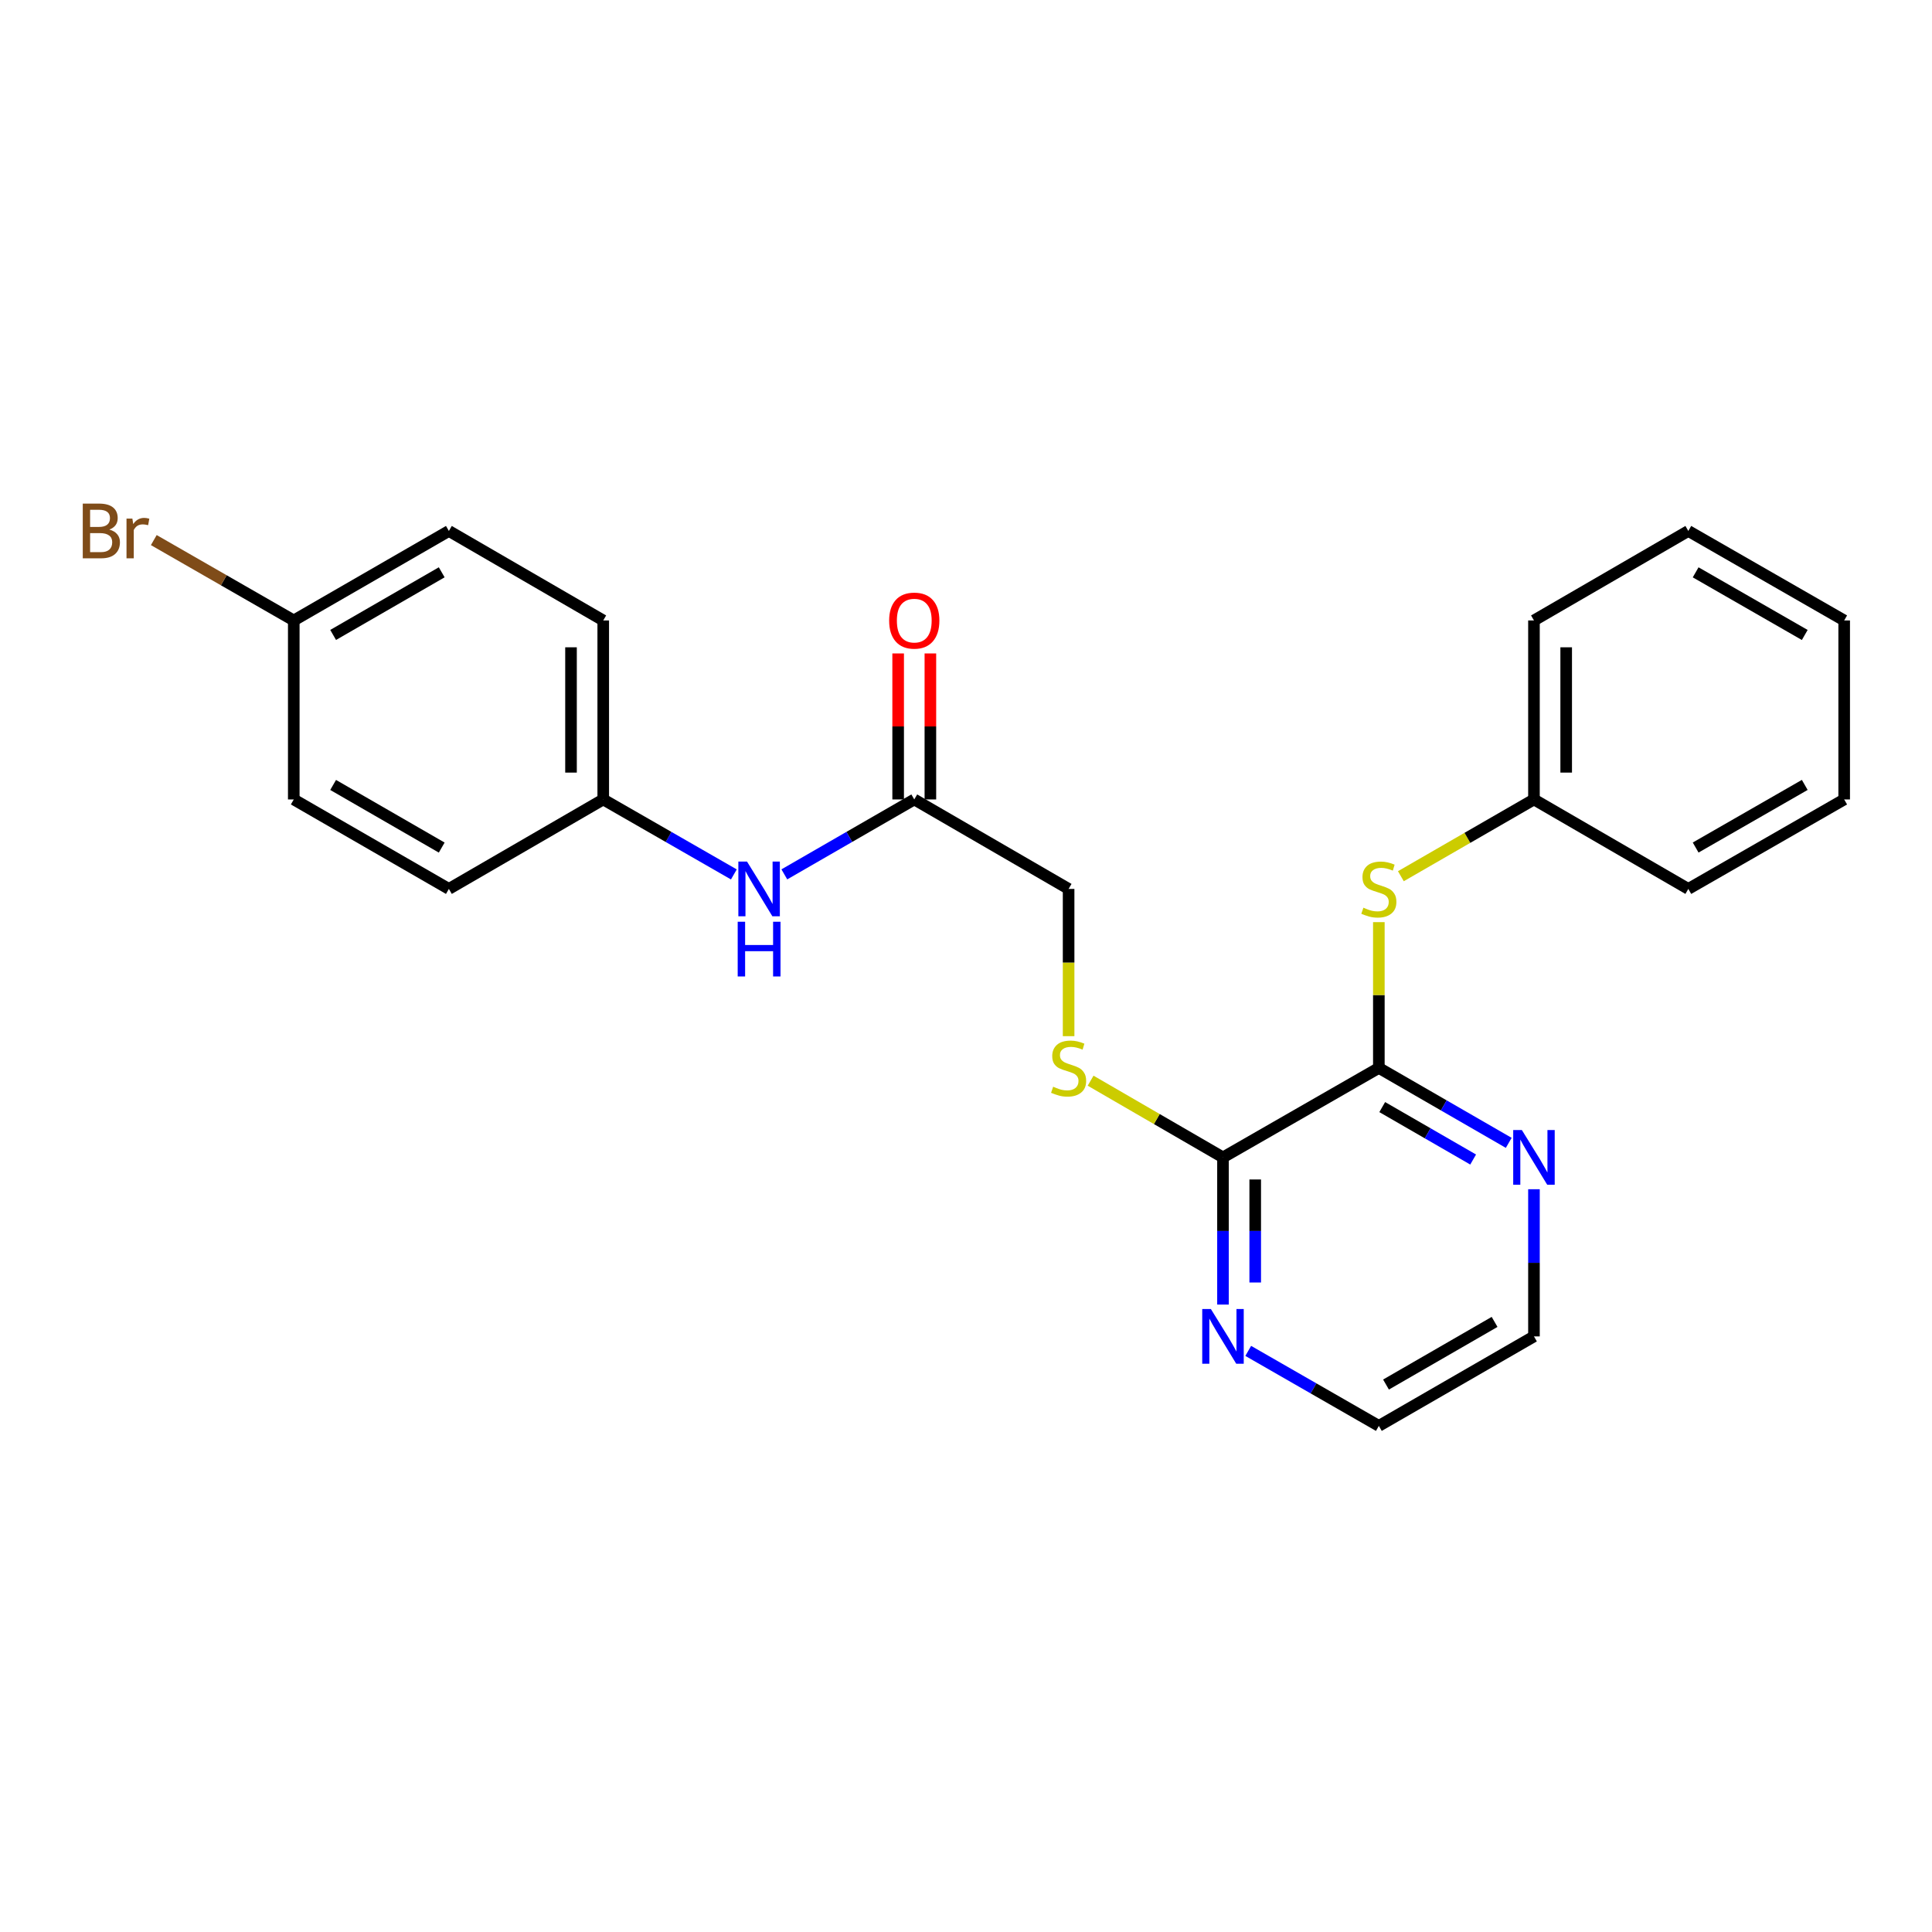 <?xml version='1.0' encoding='iso-8859-1'?>
<svg version='1.1' baseProfile='full'
              xmlns='http://www.w3.org/2000/svg'
                      xmlns:rdkit='http://www.rdkit.org/xml'
                      xmlns:xlink='http://www.w3.org/1999/xlink'
                  xml:space='preserve'
width='1000px' height='1000px' viewBox='0 0 1000 1000'>
<!-- END OF HEADER -->
<rect style='opacity:1.0;fill:#FFFFFF;stroke:none' width='1000' height='1000' x='0' y='0'> </rect>
<path class='bond-0' d='M 713.69,552.76 L 633.015,599.07' style='fill:none;fill-rule:evenodd;stroke:#000000;stroke-width:6px;stroke-linecap:butt;stroke-linejoin:miter;stroke-opacity:1' />
<path class='bond-1' d='M 713.69,552.76 L 713.69,515.029' style='fill:none;fill-rule:evenodd;stroke:#000000;stroke-width:6px;stroke-linecap:butt;stroke-linejoin:miter;stroke-opacity:1' />
<path class='bond-1' d='M 713.69,515.029 L 713.69,477.299' style='fill:none;fill-rule:evenodd;stroke:#CCCC00;stroke-width:6px;stroke-linecap:butt;stroke-linejoin:miter;stroke-opacity:1' />
<path class='bond-4' d='M 713.69,552.76 L 747.304,572.149' style='fill:none;fill-rule:evenodd;stroke:#000000;stroke-width:6px;stroke-linecap:butt;stroke-linejoin:miter;stroke-opacity:1' />
<path class='bond-4' d='M 747.304,572.149 L 780.918,591.539' style='fill:none;fill-rule:evenodd;stroke:#0000FF;stroke-width:6px;stroke-linecap:butt;stroke-linejoin:miter;stroke-opacity:1' />
<path class='bond-4' d='M 715.439,573.027 L 738.969,586.599' style='fill:none;fill-rule:evenodd;stroke:#000000;stroke-width:6px;stroke-linecap:butt;stroke-linejoin:miter;stroke-opacity:1' />
<path class='bond-4' d='M 738.969,586.599 L 762.498,600.172' style='fill:none;fill-rule:evenodd;stroke:#0000FF;stroke-width:6px;stroke-linecap:butt;stroke-linejoin:miter;stroke-opacity:1' />
<path class='bond-2' d='M 633.015,599.07 L 598.757,579.215' style='fill:none;fill-rule:evenodd;stroke:#000000;stroke-width:6px;stroke-linecap:butt;stroke-linejoin:miter;stroke-opacity:1' />
<path class='bond-2' d='M 598.757,579.215 L 564.499,559.361' style='fill:none;fill-rule:evenodd;stroke:#CCCC00;stroke-width:6px;stroke-linecap:butt;stroke-linejoin:miter;stroke-opacity:1' />
<path class='bond-5' d='M 633.015,599.07 L 633.015,637.156' style='fill:none;fill-rule:evenodd;stroke:#000000;stroke-width:6px;stroke-linecap:butt;stroke-linejoin:miter;stroke-opacity:1' />
<path class='bond-5' d='M 633.015,637.156 L 633.015,675.242' style='fill:none;fill-rule:evenodd;stroke:#0000FF;stroke-width:6px;stroke-linecap:butt;stroke-linejoin:miter;stroke-opacity:1' />
<path class='bond-5' d='M 649.697,610.496 L 649.697,637.156' style='fill:none;fill-rule:evenodd;stroke:#000000;stroke-width:6px;stroke-linecap:butt;stroke-linejoin:miter;stroke-opacity:1' />
<path class='bond-5' d='M 649.697,637.156 L 649.697,663.817' style='fill:none;fill-rule:evenodd;stroke:#0000FF;stroke-width:6px;stroke-linecap:butt;stroke-linejoin:miter;stroke-opacity:1' />
<path class='bond-10' d='M 725.087,453.528 L 759.531,433.66' style='fill:none;fill-rule:evenodd;stroke:#CCCC00;stroke-width:6px;stroke-linecap:butt;stroke-linejoin:miter;stroke-opacity:1' />
<path class='bond-10' d='M 759.531,433.66 L 793.975,413.792' style='fill:none;fill-rule:evenodd;stroke:#000000;stroke-width:6px;stroke-linecap:butt;stroke-linejoin:miter;stroke-opacity:1' />
<path class='bond-8' d='M 553.11,536.324 L 553.11,498.213' style='fill:none;fill-rule:evenodd;stroke:#CCCC00;stroke-width:6px;stroke-linecap:butt;stroke-linejoin:miter;stroke-opacity:1' />
<path class='bond-8' d='M 553.11,498.213 L 553.11,460.102' style='fill:none;fill-rule:evenodd;stroke:#000000;stroke-width:6px;stroke-linecap:butt;stroke-linejoin:miter;stroke-opacity:1' />
<path class='bond-3' d='M 473.223,413.792 L 553.11,460.102' style='fill:none;fill-rule:evenodd;stroke:#000000;stroke-width:6px;stroke-linecap:butt;stroke-linejoin:miter;stroke-opacity:1' />
<path class='bond-6' d='M 473.223,413.792 L 439.595,433.183' style='fill:none;fill-rule:evenodd;stroke:#000000;stroke-width:6px;stroke-linecap:butt;stroke-linejoin:miter;stroke-opacity:1' />
<path class='bond-6' d='M 439.595,433.183 L 405.968,452.573' style='fill:none;fill-rule:evenodd;stroke:#0000FF;stroke-width:6px;stroke-linecap:butt;stroke-linejoin:miter;stroke-opacity:1' />
<path class='bond-7' d='M 481.564,413.792 L 481.564,376.006' style='fill:none;fill-rule:evenodd;stroke:#000000;stroke-width:6px;stroke-linecap:butt;stroke-linejoin:miter;stroke-opacity:1' />
<path class='bond-7' d='M 481.564,376.006 L 481.564,338.22' style='fill:none;fill-rule:evenodd;stroke:#FF0000;stroke-width:6px;stroke-linecap:butt;stroke-linejoin:miter;stroke-opacity:1' />
<path class='bond-7' d='M 464.882,413.792 L 464.882,376.006' style='fill:none;fill-rule:evenodd;stroke:#000000;stroke-width:6px;stroke-linecap:butt;stroke-linejoin:miter;stroke-opacity:1' />
<path class='bond-7' d='M 464.882,376.006 L 464.882,338.22' style='fill:none;fill-rule:evenodd;stroke:#FF0000;stroke-width:6px;stroke-linecap:butt;stroke-linejoin:miter;stroke-opacity:1' />
<path class='bond-17' d='M 793.975,615.546 L 793.975,653.633' style='fill:none;fill-rule:evenodd;stroke:#0000FF;stroke-width:6px;stroke-linecap:butt;stroke-linejoin:miter;stroke-opacity:1' />
<path class='bond-17' d='M 793.975,653.633 L 793.975,691.719' style='fill:none;fill-rule:evenodd;stroke:#000000;stroke-width:6px;stroke-linecap:butt;stroke-linejoin:miter;stroke-opacity:1' />
<path class='bond-24' d='M 646.081,699.22 L 679.885,718.629' style='fill:none;fill-rule:evenodd;stroke:#0000FF;stroke-width:6px;stroke-linecap:butt;stroke-linejoin:miter;stroke-opacity:1' />
<path class='bond-24' d='M 679.885,718.629 L 713.69,738.038' style='fill:none;fill-rule:evenodd;stroke:#000000;stroke-width:6px;stroke-linecap:butt;stroke-linejoin:miter;stroke-opacity:1' />
<path class='bond-9' d='M 379.844,452.602 L 346.04,433.197' style='fill:none;fill-rule:evenodd;stroke:#0000FF;stroke-width:6px;stroke-linecap:butt;stroke-linejoin:miter;stroke-opacity:1' />
<path class='bond-9' d='M 346.04,433.197 L 312.235,413.792' style='fill:none;fill-rule:evenodd;stroke:#000000;stroke-width:6px;stroke-linecap:butt;stroke-linejoin:miter;stroke-opacity:1' />
<path class='bond-13' d='M 312.235,413.792 L 232.339,460.102' style='fill:none;fill-rule:evenodd;stroke:#000000;stroke-width:6px;stroke-linecap:butt;stroke-linejoin:miter;stroke-opacity:1' />
<path class='bond-14' d='M 312.235,413.792 L 312.235,321.144' style='fill:none;fill-rule:evenodd;stroke:#000000;stroke-width:6px;stroke-linecap:butt;stroke-linejoin:miter;stroke-opacity:1' />
<path class='bond-14' d='M 295.554,399.895 L 295.554,335.041' style='fill:none;fill-rule:evenodd;stroke:#000000;stroke-width:6px;stroke-linecap:butt;stroke-linejoin:miter;stroke-opacity:1' />
<path class='bond-19' d='M 793.975,413.792 L 793.975,321.144' style='fill:none;fill-rule:evenodd;stroke:#000000;stroke-width:6px;stroke-linecap:butt;stroke-linejoin:miter;stroke-opacity:1' />
<path class='bond-19' d='M 810.657,399.895 L 810.657,335.041' style='fill:none;fill-rule:evenodd;stroke:#000000;stroke-width:6px;stroke-linecap:butt;stroke-linejoin:miter;stroke-opacity:1' />
<path class='bond-20' d='M 793.975,413.792 L 873.871,460.102' style='fill:none;fill-rule:evenodd;stroke:#000000;stroke-width:6px;stroke-linecap:butt;stroke-linejoin:miter;stroke-opacity:1' />
<path class='bond-11' d='M 152.054,321.144 L 232.339,274.824' style='fill:none;fill-rule:evenodd;stroke:#000000;stroke-width:6px;stroke-linecap:butt;stroke-linejoin:miter;stroke-opacity:1' />
<path class='bond-11' d='M 172.433,328.645 L 228.633,296.222' style='fill:none;fill-rule:evenodd;stroke:#000000;stroke-width:6px;stroke-linecap:butt;stroke-linejoin:miter;stroke-opacity:1' />
<path class='bond-12' d='M 152.054,321.144 L 115.83,300.346' style='fill:none;fill-rule:evenodd;stroke:#000000;stroke-width:6px;stroke-linecap:butt;stroke-linejoin:miter;stroke-opacity:1' />
<path class='bond-12' d='M 115.83,300.346 L 79.605,279.547' style='fill:none;fill-rule:evenodd;stroke:#7F4C19;stroke-width:6px;stroke-linecap:butt;stroke-linejoin:miter;stroke-opacity:1' />
<path class='bond-26' d='M 152.054,321.144 L 152.054,413.792' style='fill:none;fill-rule:evenodd;stroke:#000000;stroke-width:6px;stroke-linecap:butt;stroke-linejoin:miter;stroke-opacity:1' />
<path class='bond-16' d='M 232.339,460.102 L 152.054,413.792' style='fill:none;fill-rule:evenodd;stroke:#000000;stroke-width:6px;stroke-linecap:butt;stroke-linejoin:miter;stroke-opacity:1' />
<path class='bond-16' d='M 228.632,438.706 L 172.432,406.289' style='fill:none;fill-rule:evenodd;stroke:#000000;stroke-width:6px;stroke-linecap:butt;stroke-linejoin:miter;stroke-opacity:1' />
<path class='bond-15' d='M 312.235,321.144 L 232.339,274.824' style='fill:none;fill-rule:evenodd;stroke:#000000;stroke-width:6px;stroke-linecap:butt;stroke-linejoin:miter;stroke-opacity:1' />
<path class='bond-18' d='M 793.975,691.719 L 713.69,738.038' style='fill:none;fill-rule:evenodd;stroke:#000000;stroke-width:6px;stroke-linecap:butt;stroke-linejoin:miter;stroke-opacity:1' />
<path class='bond-18' d='M 773.596,684.217 L 717.396,716.641' style='fill:none;fill-rule:evenodd;stroke:#000000;stroke-width:6px;stroke-linecap:butt;stroke-linejoin:miter;stroke-opacity:1' />
<path class='bond-22' d='M 793.975,321.144 L 873.871,274.824' style='fill:none;fill-rule:evenodd;stroke:#000000;stroke-width:6px;stroke-linecap:butt;stroke-linejoin:miter;stroke-opacity:1' />
<path class='bond-21' d='M 873.871,460.102 L 954.545,413.792' style='fill:none;fill-rule:evenodd;stroke:#000000;stroke-width:6px;stroke-linecap:butt;stroke-linejoin:miter;stroke-opacity:1' />
<path class='bond-21' d='M 877.667,438.688 L 934.139,406.271' style='fill:none;fill-rule:evenodd;stroke:#000000;stroke-width:6px;stroke-linecap:butt;stroke-linejoin:miter;stroke-opacity:1' />
<path class='bond-23' d='M 954.545,413.792 L 954.545,321.144' style='fill:none;fill-rule:evenodd;stroke:#000000;stroke-width:6px;stroke-linecap:butt;stroke-linejoin:miter;stroke-opacity:1' />
<path class='bond-25' d='M 873.871,274.824 L 954.545,321.144' style='fill:none;fill-rule:evenodd;stroke:#000000;stroke-width:6px;stroke-linecap:butt;stroke-linejoin:miter;stroke-opacity:1' />
<path class='bond-25' d='M 877.666,296.239 L 934.138,328.663' style='fill:none;fill-rule:evenodd;stroke:#000000;stroke-width:6px;stroke-linecap:butt;stroke-linejoin:miter;stroke-opacity:1' />
<path  class='atom-2' d='M 705.69 469.822
Q 706.01 469.942, 707.33 470.502
Q 708.65 471.062, 710.09 471.422
Q 711.57 471.742, 713.01 471.742
Q 715.69 471.742, 717.25 470.462
Q 718.81 469.142, 718.81 466.862
Q 718.81 465.302, 718.01 464.342
Q 717.25 463.382, 716.05 462.862
Q 714.85 462.342, 712.85 461.742
Q 710.33 460.982, 708.81 460.262
Q 707.33 459.542, 706.25 458.022
Q 705.21 456.502, 705.21 453.942
Q 705.21 450.382, 707.61 448.182
Q 710.05 445.982, 714.85 445.982
Q 718.13 445.982, 721.85 447.542
L 720.93 450.622
Q 717.53 449.222, 714.97 449.222
Q 712.21 449.222, 710.69 450.382
Q 709.17 451.502, 709.21 453.462
Q 709.21 454.982, 709.97 455.902
Q 710.77 456.822, 711.89 457.342
Q 713.05 457.862, 714.97 458.462
Q 717.53 459.262, 719.05 460.062
Q 720.57 460.862, 721.65 462.502
Q 722.77 464.102, 722.77 466.862
Q 722.77 470.782, 720.13 472.902
Q 717.53 474.982, 713.17 474.982
Q 710.65 474.982, 708.73 474.422
Q 706.85 473.902, 704.61 472.982
L 705.69 469.822
' fill='#CCCC00'/>
<path  class='atom-3' d='M 545.11 562.48
Q 545.43 562.6, 546.75 563.16
Q 548.07 563.72, 549.51 564.08
Q 550.99 564.4, 552.43 564.4
Q 555.11 564.4, 556.67 563.12
Q 558.23 561.8, 558.23 559.52
Q 558.23 557.96, 557.43 557
Q 556.67 556.04, 555.47 555.52
Q 554.27 555, 552.27 554.4
Q 549.75 553.64, 548.23 552.92
Q 546.75 552.2, 545.67 550.68
Q 544.63 549.16, 544.63 546.6
Q 544.63 543.04, 547.03 540.84
Q 549.47 538.64, 554.27 538.64
Q 557.55 538.64, 561.27 540.2
L 560.35 543.28
Q 556.95 541.88, 554.39 541.88
Q 551.63 541.88, 550.11 543.04
Q 548.59 544.16, 548.63 546.12
Q 548.63 547.64, 549.39 548.56
Q 550.19 549.48, 551.31 550
Q 552.47 550.52, 554.39 551.12
Q 556.95 551.92, 558.47 552.72
Q 559.99 553.52, 561.07 555.16
Q 562.19 556.76, 562.19 559.52
Q 562.19 563.44, 559.55 565.56
Q 556.95 567.64, 552.59 567.64
Q 550.07 567.64, 548.15 567.08
Q 546.27 566.56, 544.03 565.64
L 545.11 562.48
' fill='#CCCC00'/>
<path  class='atom-5' d='M 787.715 584.91
L 796.995 599.91
Q 797.915 601.39, 799.395 604.07
Q 800.875 606.75, 800.955 606.91
L 800.955 584.91
L 804.715 584.91
L 804.715 613.23
L 800.835 613.23
L 790.875 596.83
Q 789.715 594.91, 788.475 592.71
Q 787.275 590.51, 786.915 589.83
L 786.915 613.23
L 783.235 613.23
L 783.235 584.91
L 787.715 584.91
' fill='#0000FF'/>
<path  class='atom-6' d='M 626.755 677.559
L 636.035 692.559
Q 636.955 694.039, 638.435 696.719
Q 639.915 699.399, 639.995 699.559
L 639.995 677.559
L 643.755 677.559
L 643.755 705.879
L 639.875 705.879
L 629.915 689.479
Q 628.755 687.559, 627.515 685.359
Q 626.315 683.159, 625.955 682.479
L 625.955 705.879
L 622.275 705.879
L 622.275 677.559
L 626.755 677.559
' fill='#0000FF'/>
<path  class='atom-7' d='M 386.65 445.942
L 395.93 460.942
Q 396.85 462.422, 398.33 465.102
Q 399.81 467.782, 399.89 467.942
L 399.89 445.942
L 403.65 445.942
L 403.65 474.262
L 399.77 474.262
L 389.81 457.862
Q 388.65 455.942, 387.41 453.742
Q 386.21 451.542, 385.85 450.862
L 385.85 474.262
L 382.17 474.262
L 382.17 445.942
L 386.65 445.942
' fill='#0000FF'/>
<path  class='atom-7' d='M 381.83 477.094
L 385.67 477.094
L 385.67 489.134
L 400.15 489.134
L 400.15 477.094
L 403.99 477.094
L 403.99 505.414
L 400.15 505.414
L 400.15 492.334
L 385.67 492.334
L 385.67 505.414
L 381.83 505.414
L 381.83 477.094
' fill='#0000FF'/>
<path  class='atom-8' d='M 460.223 321.224
Q 460.223 314.424, 463.583 310.624
Q 466.943 306.824, 473.223 306.824
Q 479.503 306.824, 482.863 310.624
Q 486.223 314.424, 486.223 321.224
Q 486.223 328.104, 482.823 332.024
Q 479.423 335.904, 473.223 335.904
Q 466.983 335.904, 463.583 332.024
Q 460.223 328.144, 460.223 321.224
M 473.223 332.704
Q 477.543 332.704, 479.863 329.824
Q 482.223 326.904, 482.223 321.224
Q 482.223 315.664, 479.863 312.864
Q 477.543 310.024, 473.223 310.024
Q 468.903 310.024, 466.543 312.824
Q 464.223 315.624, 464.223 321.224
Q 464.223 326.944, 466.543 329.824
Q 468.903 332.704, 473.223 332.704
' fill='#FF0000'/>
<path  class='atom-13' d='M 56.599 274.104
Q 59.319 274.864, 60.679 276.544
Q 62.08 278.184, 62.08 280.624
Q 62.08 284.544, 59.559 286.784
Q 57.08 288.984, 52.359 288.984
L 42.84 288.984
L 42.84 260.664
L 51.2 260.664
Q 56.039 260.664, 58.48 262.624
Q 60.919 264.584, 60.919 268.184
Q 60.919 272.464, 56.599 274.104
M 46.639 263.864
L 46.639 272.744
L 51.2 272.744
Q 53.999 272.744, 55.44 271.624
Q 56.919 270.464, 56.919 268.184
Q 56.919 263.864, 51.2 263.864
L 46.639 263.864
M 52.359 285.784
Q 55.12 285.784, 56.599 284.464
Q 58.08 283.144, 58.08 280.624
Q 58.08 278.304, 56.44 277.144
Q 54.84 275.944, 51.76 275.944
L 46.639 275.944
L 46.639 285.784
L 52.359 285.784
' fill='#7F4C19'/>
<path  class='atom-13' d='M 68.519 268.424
L 68.96 271.264
Q 71.12 268.064, 74.639 268.064
Q 75.76 268.064, 77.279 268.464
L 76.68 271.824
Q 74.96 271.424, 73.999 271.424
Q 72.32 271.424, 71.2 272.104
Q 70.12 272.744, 69.24 274.304
L 69.24 288.984
L 65.48 288.984
L 65.48 268.424
L 68.519 268.424
' fill='#7F4C19'/>
</svg>
